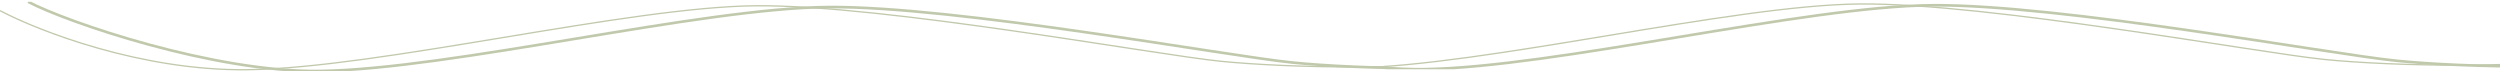 <?xml version="1.0" encoding="UTF-8"?> <svg xmlns="http://www.w3.org/2000/svg" width="2815" height="80" viewBox="0 0 2815 80" fill="none"><g clip-path="url(#clip0_164_381)"><path d="M1243 9.96C1286.22 32.794 1402.52 78.06 1521.94 76.46C1671.22 74.46 1950.79 5.46 2095.01 4.46C2239.22 3.46 2542.83 59.46 2617.47 66.96C2692.11 74.46 2854.03 78.96 2971.05 59.46C3064.66 43.86 3170.71 16.294 3212.04 4.46" stroke="#C1C9AC" stroke-width="1.5"></path><path d="M1274.63 -0.04C1317.85 22.794 1483.48 79.519 1602.9 77.918C1752.18 75.918 2031.75 6.919 2175.97 5.919C2320.18 4.919 2623.79 60.919 2698.43 68.419C2773.07 75.919 2934.99 80.419 3052.01 60.919C3145.62 45.319 3251.68 17.752 3293 5.919" stroke="#C1C9AC" stroke-width="3"></path></g><g clip-path="url(#clip1_164_381)"><path d="M0 11.986C43.222 34.82 159.522 80.087 278.942 78.487C428.217 76.487 707.791 7.487 852.006 6.487C996.22 5.487 1299.83 61.487 1374.47 68.987C1449.11 76.487 1611.03 80.987 1728.05 61.487C1821.66 45.887 1927.71 18.32 1969.04 6.487" stroke="#C1C9AC" stroke-width="1.5"></path><path d="M31.626 1.987C74.848 24.82 240.484 81.545 359.904 79.945C509.179 77.945 788.754 8.945 932.968 7.945C1077.18 6.945 1380.79 62.945 1455.43 70.445C1530.07 77.945 1691.99 82.445 1809.01 62.945C1902.62 47.345 2008.68 19.778 2050 7.945" stroke="#C1C9AC" stroke-width="3"></path></g><defs><clipPath id="clip0_164_381"><rect width="1257" height="78" fill="white" transform="translate(1558 -0.004)"></rect></clipPath><clipPath id="clip1_164_381"><rect width="1562" height="78" fill="white" transform="translate(0 1.996)"></rect></clipPath></defs></svg> 